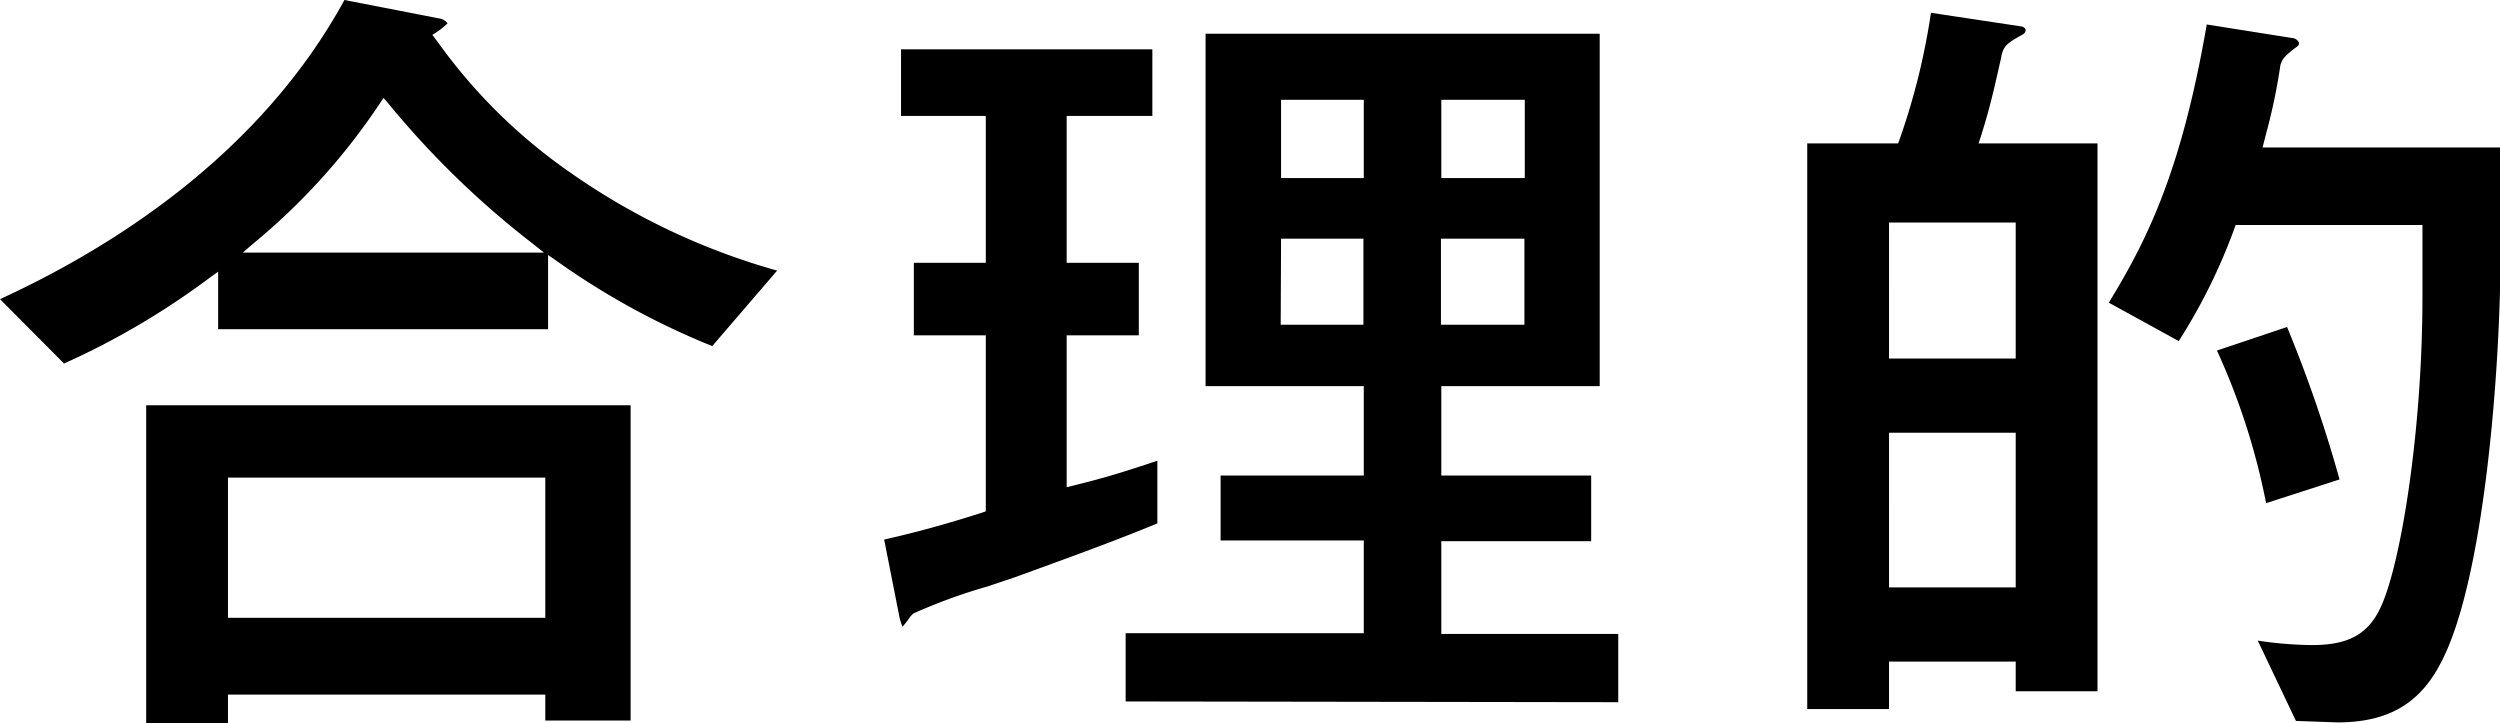 <svg xmlns="http://www.w3.org/2000/svg" viewBox="0 0 134.79 39" width="300" height="86.8"><defs><style>.cls-1{fill:#000000;}</style></defs><title>txt13</title><g id="レイヤー_2" data-name="レイヤー 2"><g id="ワード"><path class="cls-1" d="M7.88,39V21.85H34v17H29.4V37.45H12.29V39Zm4.41-5.69H29.4V25.75H12.29ZM0,16.13C6,13.37,14,8.37,18.57,0l5.14,1a.65.65,0,0,1,.42.26s-.28.27-.57.46l-.25.16.33.44a29.27,29.27,0,0,0,7.13,7A36.57,36.57,0,0,0,41.9,14.59l-3.5,4.07A40.6,40.6,0,0,1,30,14.06l-.45-.31v4H11.76v-3.1l-.45.32a41.24,41.24,0,0,1-7.86,4.63l0,0ZM20.45,5.62a34.65,34.65,0,0,1-6.78,7.5l-.58.5H29.33l-.63-.5a47.91,47.91,0,0,1-7.77-7.55l-.25-.29Z"/><path class="cls-1" d="M60.69,37.82V34.14H73.53v-5H65.81V25.64h7.72V20.82H65v-19H86.25v19H77.71v4.82h8.08v3.54H77.71v5h9.54v3.68Zm17-20.31h4.5V12.87h-4.5Zm-8.64,0h4.46V12.87H69.07ZM77.71,9.6h4.5V5.38h-4.5Zm-8.64,0h4.46V5.38H69.07ZM48.66,33.79a2.8,2.8,0,0,1-.18-.59l-.81-4.11c1.71-.38,3.44-.86,5.28-1.45l.2-.07V18.08H49.27V14.17h3.88V6.25H48.58V2.66H62.13V6.25H57.51v7.92H61.4v3.91H57.51v8.19l.36-.09c1.55-.38,2.57-.68,4.53-1.34v3.38c-2.42,1-4.82,1.86-7.67,2.9l-1.49.5a29.71,29.71,0,0,0-4,1.46,1.54,1.54,0,0,0-.2.22A4.26,4.26,0,0,1,48.66,33.79Z"/><path class="cls-1" d="M123.79,38.87l-2.06-4.33a20.6,20.6,0,0,0,2.93.24c1.94,0,3-.57,3.68-2,1.1-2.29,2.27-9.57,2.27-16.75v-3.9H120.54l-.07.19a30.85,30.85,0,0,1-3,6.07l-3.77-2.07c2-3.29,3.89-6.94,5.28-15l4.61.73c.18,0,.36.18.36.27s0,.13-.22.28l-.08.06c-.4.33-.59.47-.7.86a31.36,31.36,0,0,1-.76,3.65l-.2.78h12.83v5.65c0,6.21-.87,17.7-3.21,22.12-1.14,2.23-2.87,3.23-5.59,3.23Zm-26.35-.64V7.73h4.9l.07-.19a36.5,36.5,0,0,0,1.7-6.85l4.84.73c.09,0,.26.09.26.18s0,.19-.21.29c-.78.44-1,.58-1.11,1.24-.42,1.86-.6,2.67-1.09,4.23l-.12.37h6.41V37.27h-4.41v-1.6h-6.83v2.56Zm4.41-6.56h6.83V23.33h-6.83Zm0-12.34h6.83V12h-6.83Zm20.33,7.8a36.55,36.55,0,0,0-2.65-8.23l3.78-1.27a72.09,72.09,0,0,1,2.83,8.22Z"/></g></g></svg>